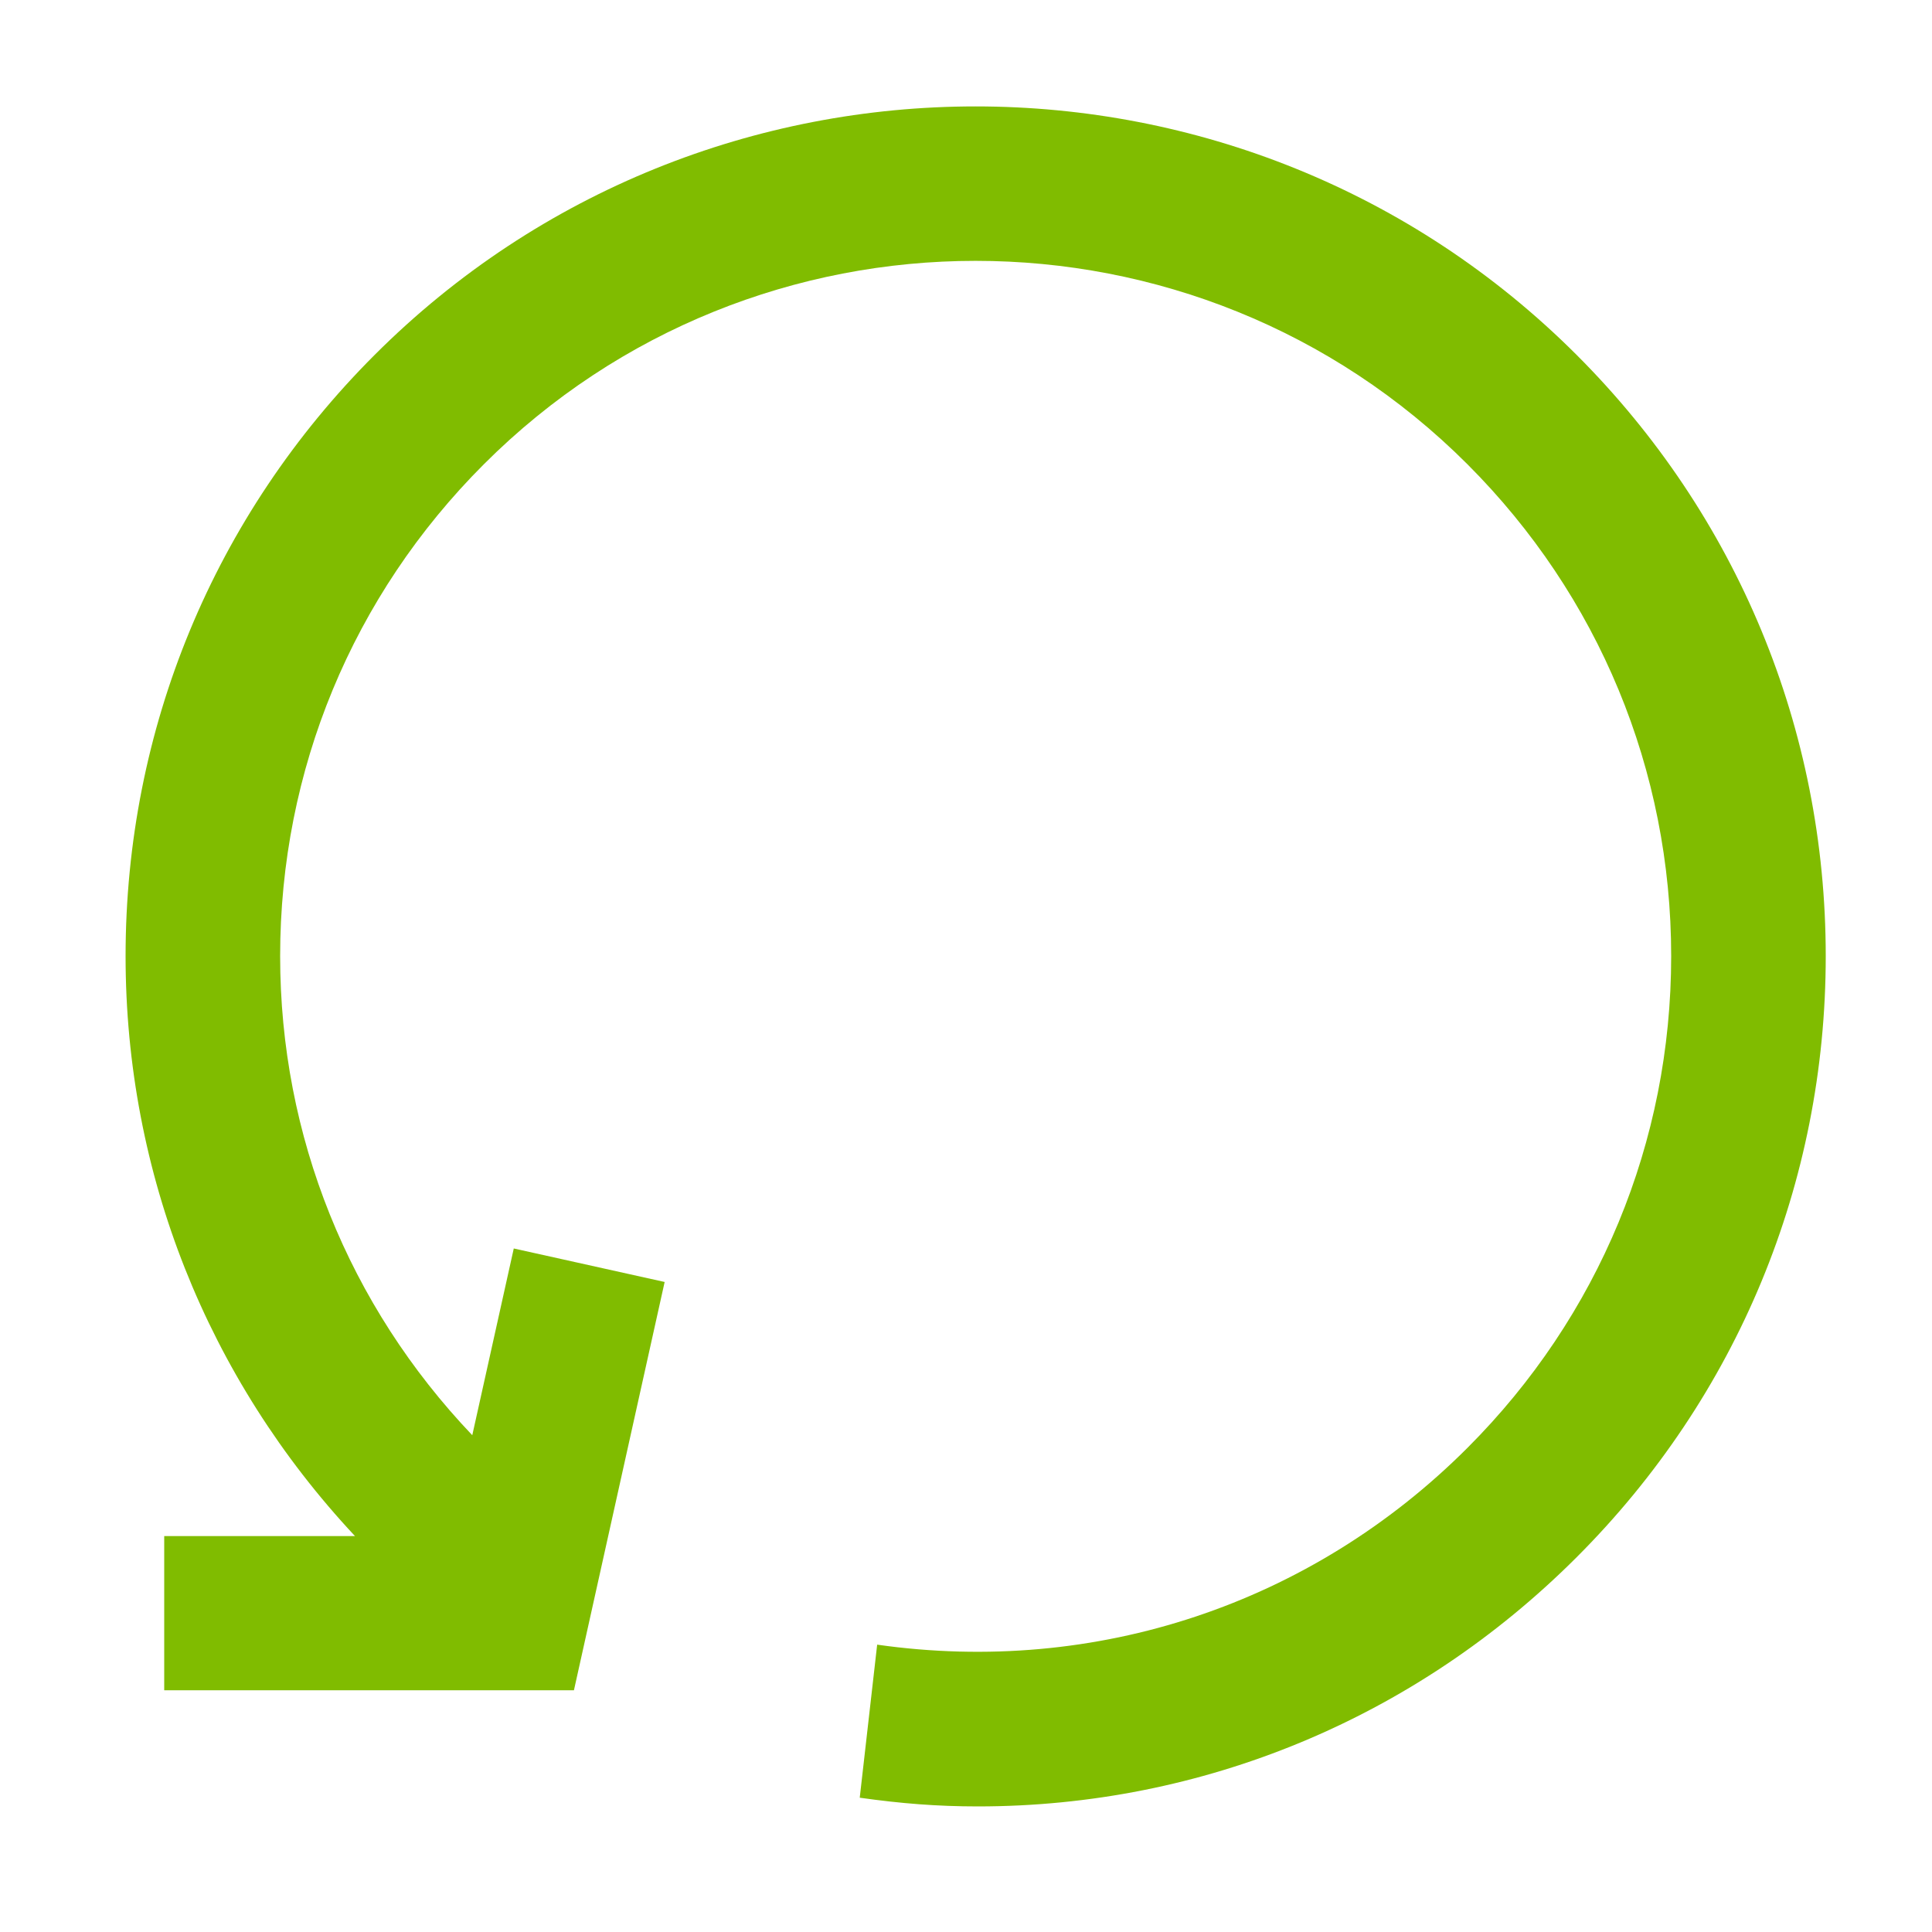 <svg xmlns="http://www.w3.org/2000/svg" xmlns:xlink="http://www.w3.org/1999/xlink" version="1.1" x="0px" y="0px" viewBox="0 0 100 100" enable-background="new 0 0 100 100" xml:space="preserve" aria-hidden="true" width="100px" height="100px" style="fill:url(#CerosGradient_id8a9d4c381);"><defs><linearGradient class="cerosgradient" data-cerosgradient="true" id="CerosGradient_id8a9d4c381" gradientUnits="userSpaceOnUse" x1="50%" y1="100%" x2="50%" y2="0%"><stop offset="0%" stop-color="#80BC00"/><stop offset="100%" stop-color="#80BC00"/></linearGradient><linearGradient/></defs><path d="M81.611,18.375c-17.156-17.156-45.072-17.156-62.225,0C11.074,26.686,6.5,37.734,6.5,49.488  c0,11.25,4.23,21.846,11.875,30.02H8.5v7.98h21.207l4.695-21.133l-7.809-1.734l-2.148,9.666C18.043,67.564,14.5,58.805,14.5,49.488  c0-9.617,3.742-18.658,10.543-25.457c14.035-14.039,36.875-14.039,50.912,0C82.754,30.832,86.5,39.873,86.5,49.488  s-3.746,18.654-10.547,25.455c-8.082,8.084-19.225,11.797-30.551,10.184L44.5,93.049c2.125,0.301,4.02,0.451,6.121,0.451  c11.59-0.002,22.627-4.537,30.988-12.9C89.922,72.289,94.5,61.24,94.5,49.488S89.922,26.686,81.611,18.375z" style="fill:url(#CerosGradient_id8a9d4c381);"/></svg>